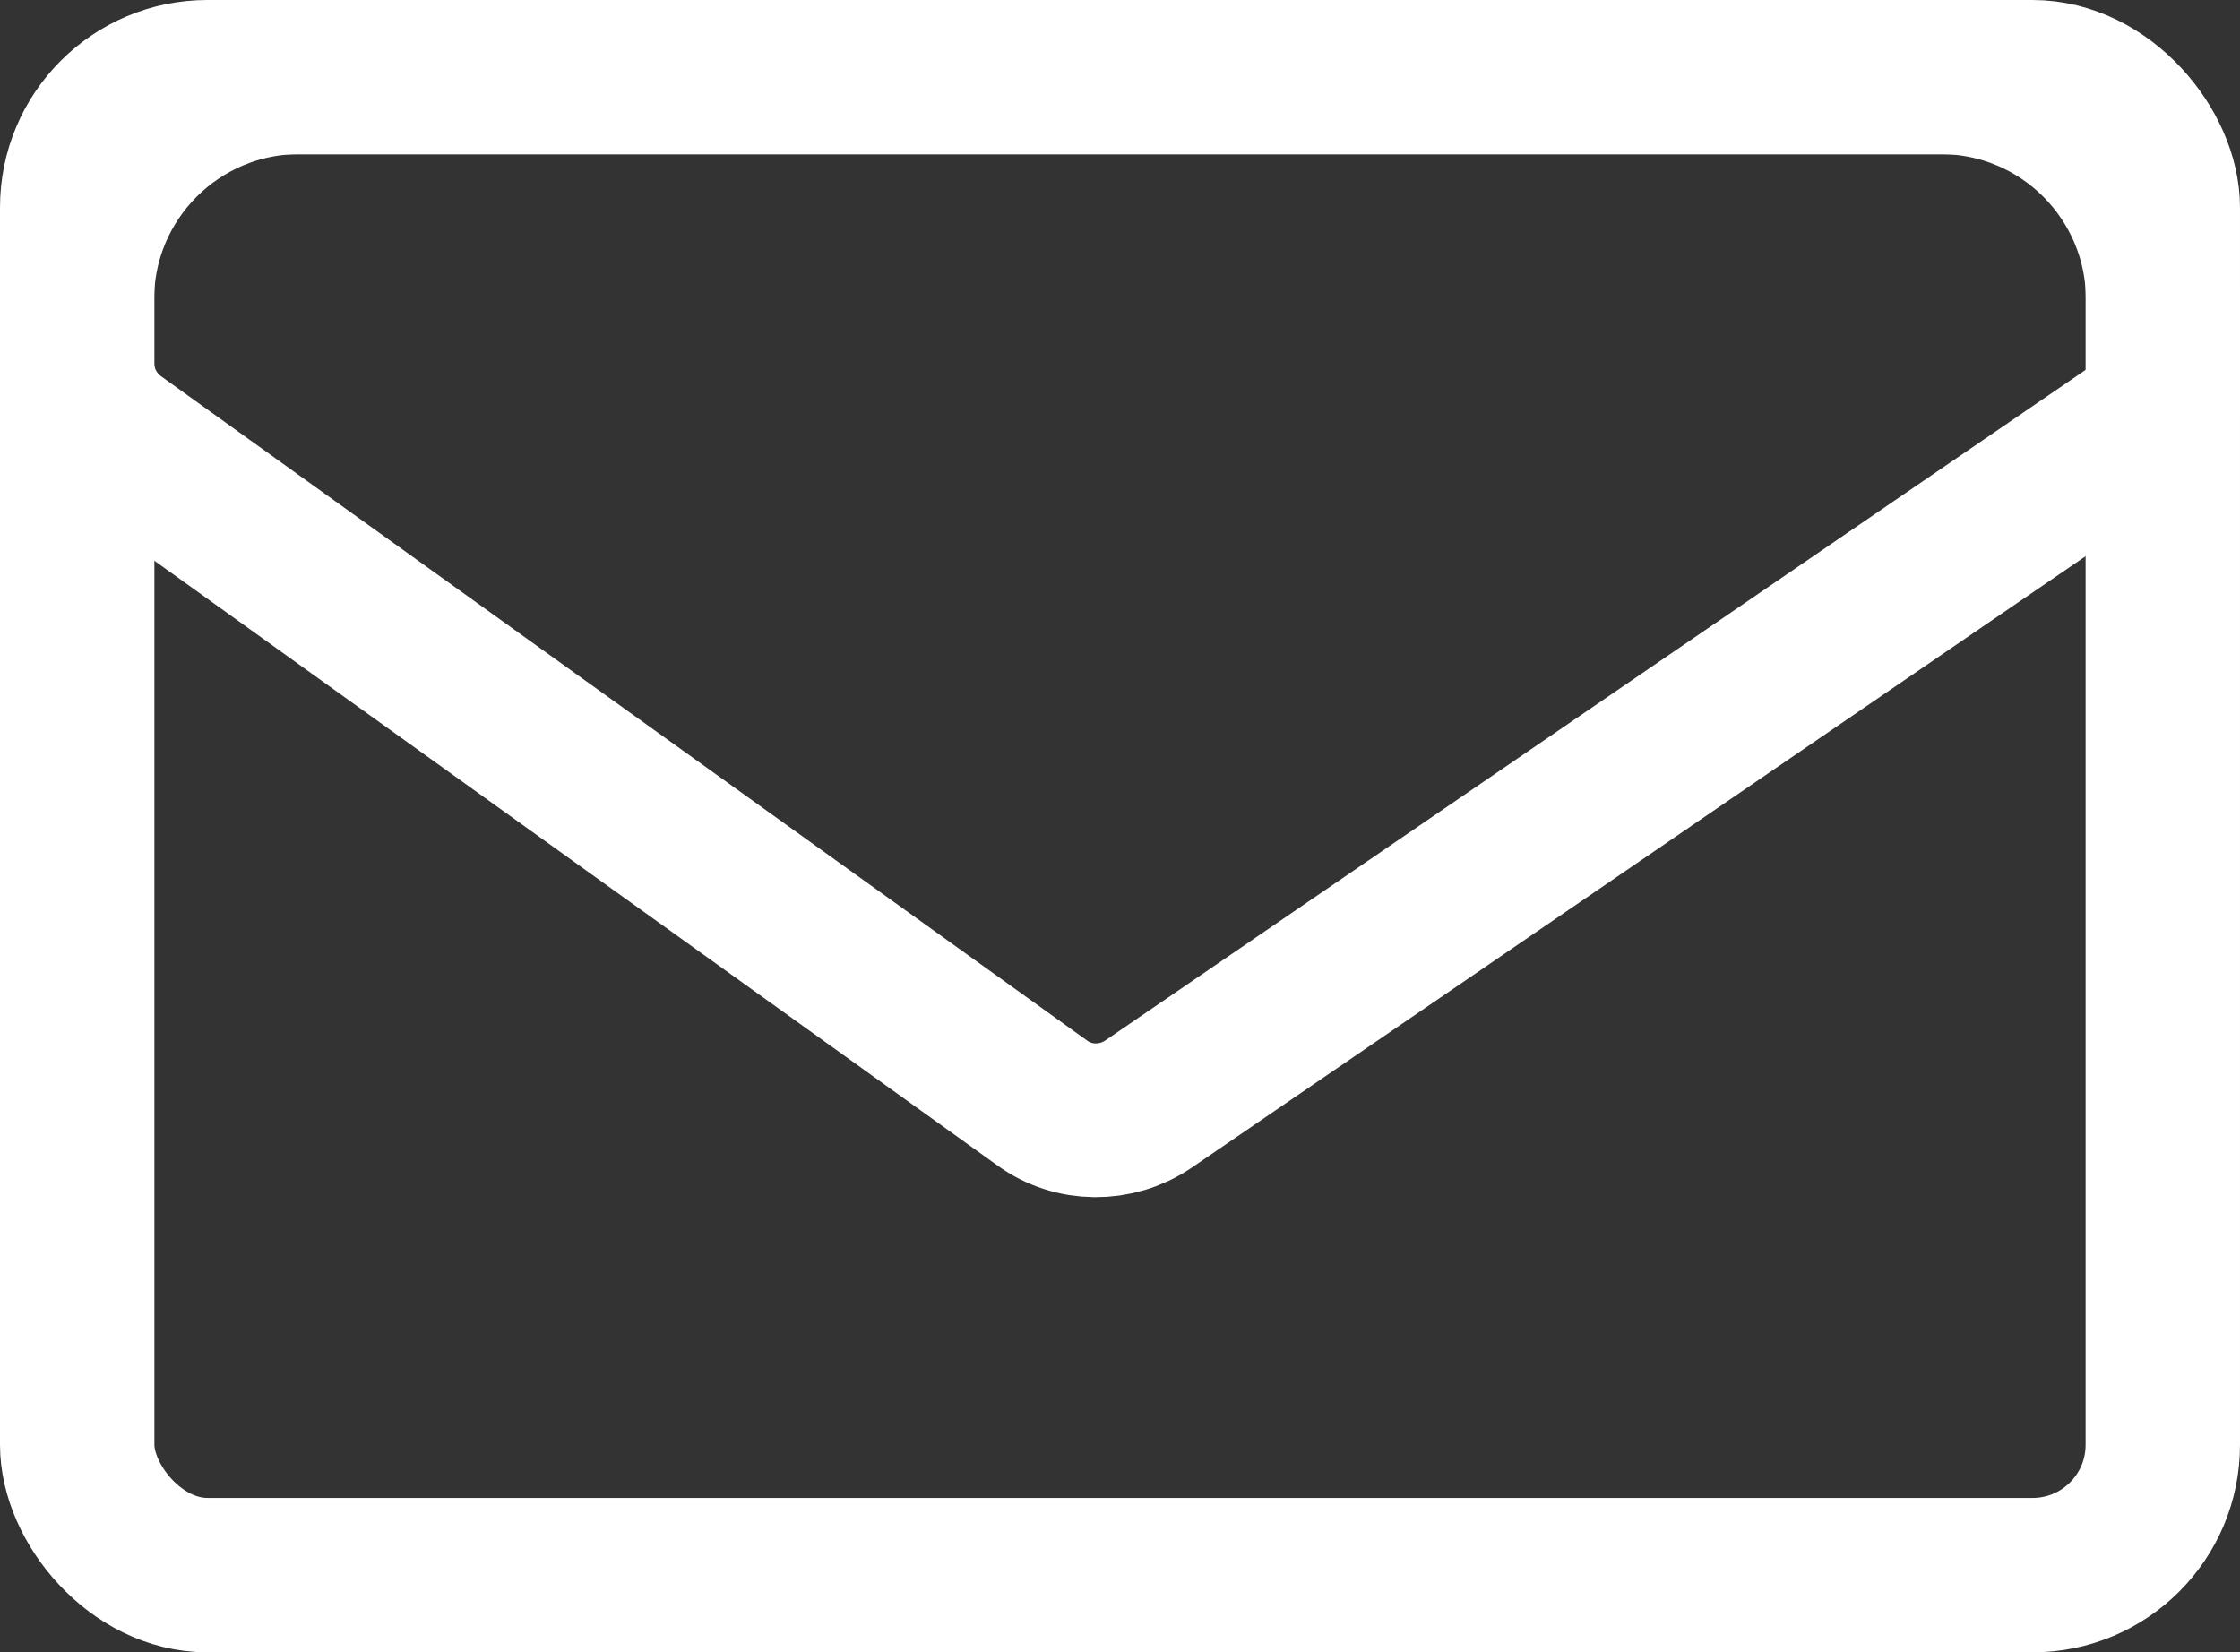 <?xml version="1.0" encoding="UTF-8"?>
<svg xmlns="http://www.w3.org/2000/svg" id="Camada_2" viewBox="0 0 37.14 27.4">
  <rect x="0" y="0" width="37.14" height="27.4" fill="#333333" stroke="none"/>
  <defs>
    <style>      .cls-1 {        stroke-miterlimit: 10;        stroke-width: 2.56px;      }      .cls-1, .cls-2 {        fill: none;        stroke: #fff;      }      .cls-2 {        stroke-linecap: round;        stroke-linejoin: round;        stroke-width: 2.55px;      }    </style>
  </defs>
  <g id="Camada_1-2" data-name="Camada_1">
    <rect class="cls-1" x="1.28" y="1.28" width="34.58" height="24.84" rx="2.16" ry="2.16"></rect>
    <path class="cls-2" d="M35.86,6.81v-1.84c0-2.04-1.65-3.69-3.69-3.69H4.97c-2.04,0-3.69,1.65-3.69,3.69v1.05c0,.49.24.96.64,1.25l15.36,11.02c.52.38,1.23.38,1.76.02l16.81-11.5"></path>
  </g>
</svg>
